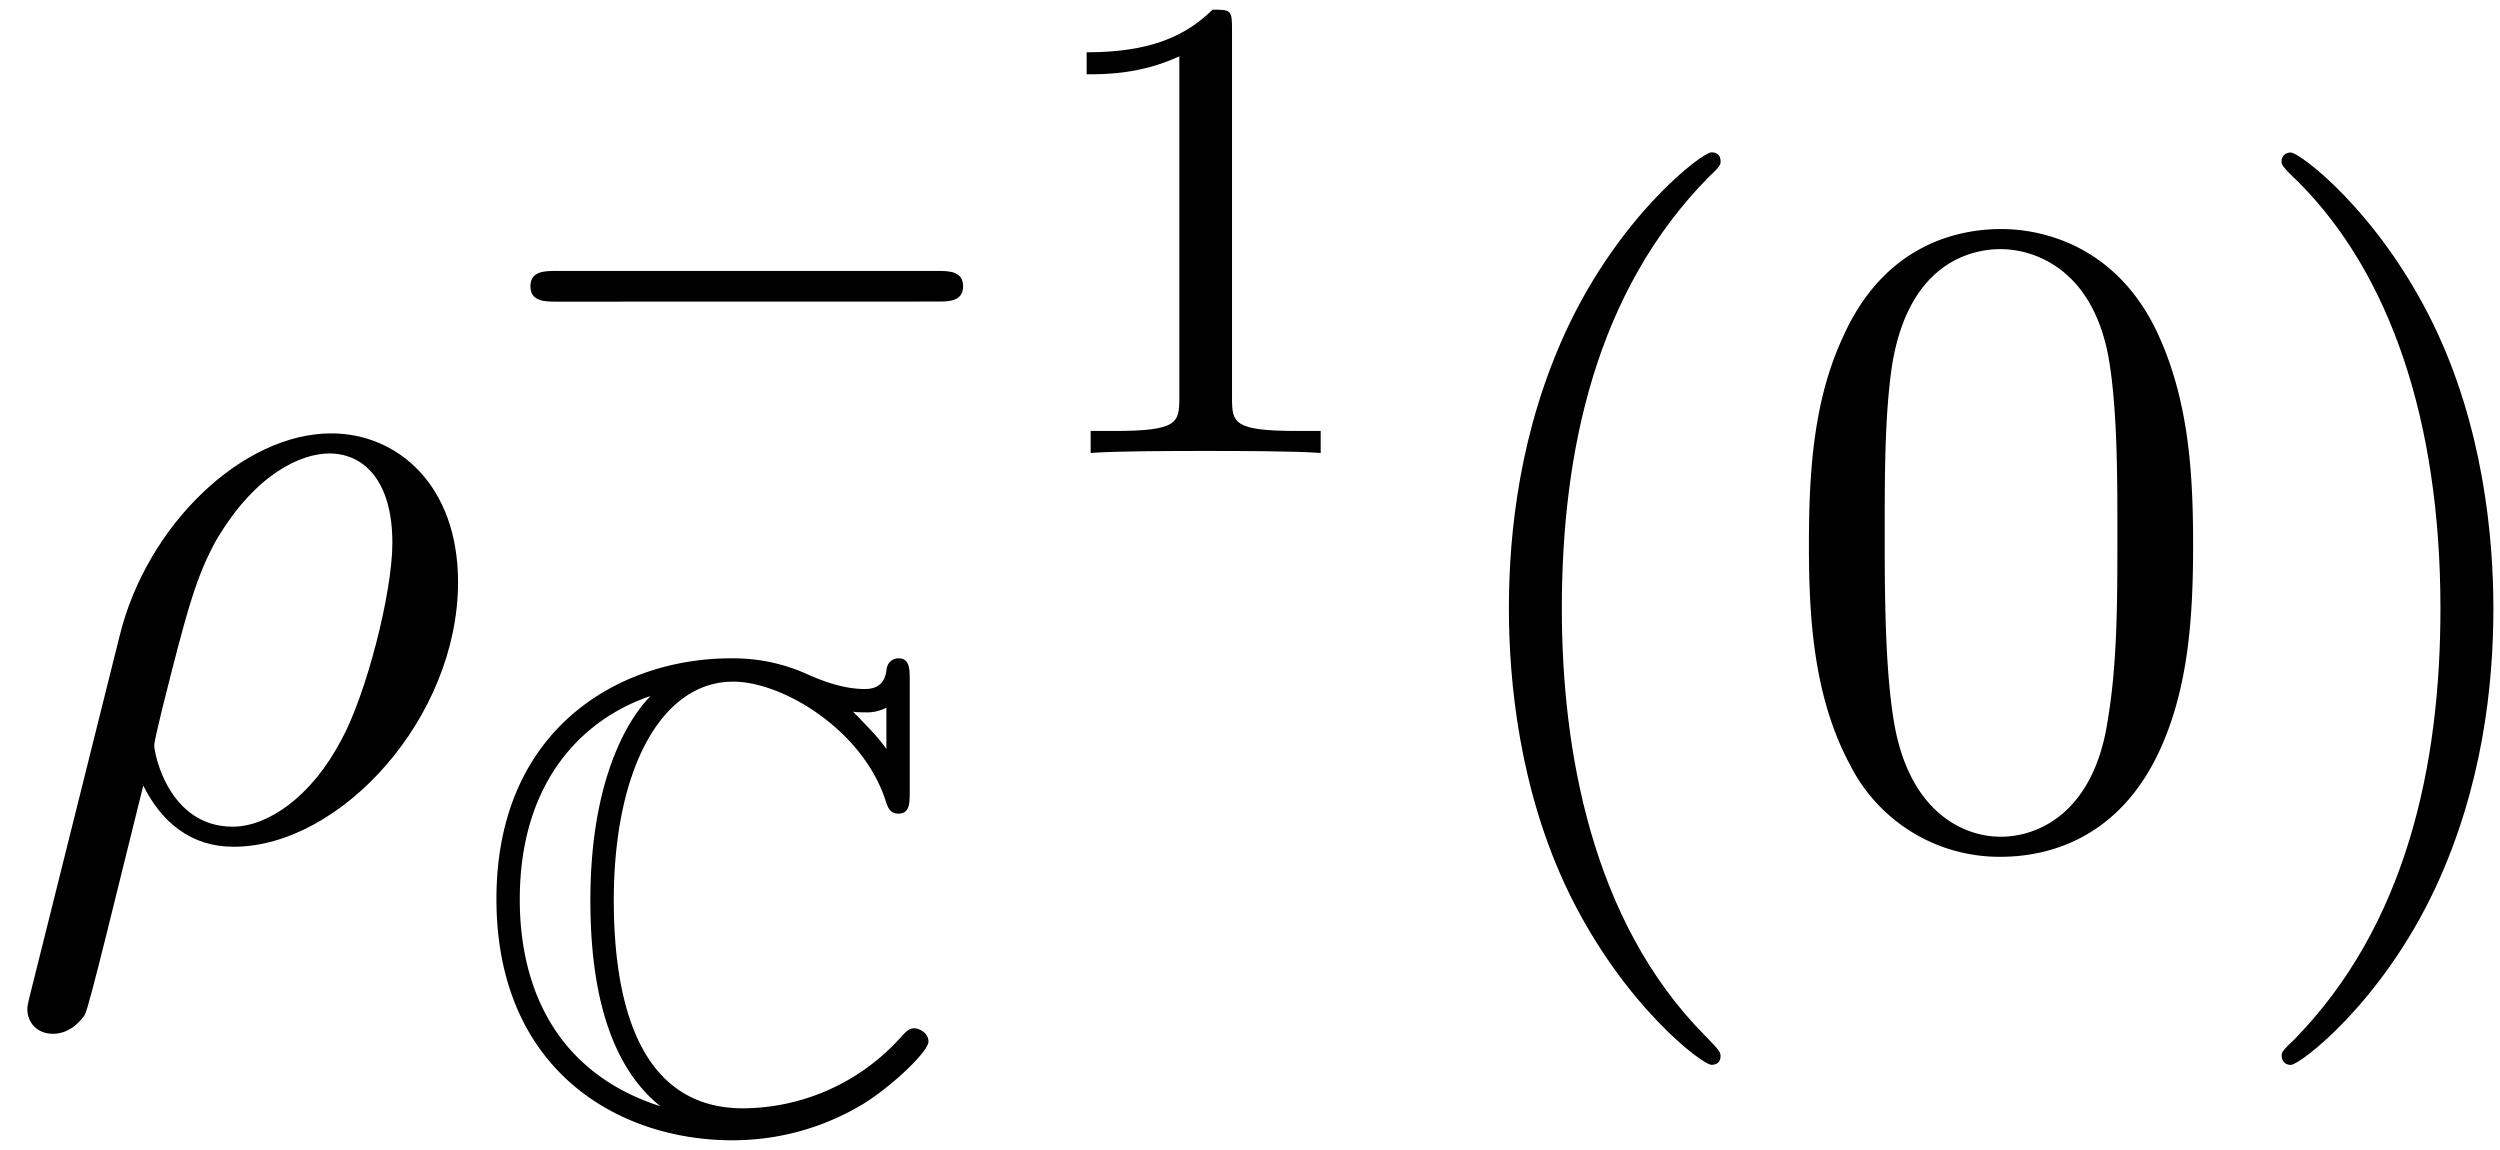 <svg xmlns="http://www.w3.org/2000/svg" xmlns:xlink="http://www.w3.org/1999/xlink" width="50" height="23" viewBox="1872.02 1482.937 29.888 13.748"><defs><path id="g0-67" d="M5.236-5.348c0-.135 0-.263-.135-.263-.008 0-.128 0-.144.144-.024.223-.207.223-.263.223-.279 0-.558-.12-.717-.192-.406-.175-.75-.175-.877-.175-1.33 0-2.805.837-2.805 2.877C.295-.7 1.737.151 3.116.151c.423 0 .989-.087 1.57-.438.367-.231.774-.63.774-.741s-.12-.16-.168-.16c-.056 0-.088.024-.167.112a2.55 2.55 0 0 1-1.881.845c-1.236 0-1.546-1.251-1.546-2.487 0-1.57.573-2.614 1.426-2.614.598 0 1.554.582 1.825 1.427.024.071.048.151.152.151.135 0 .135-.127.135-.263zm-.279.821c-.095-.136-.199-.24-.398-.446.04.008.104.008.143.008a.5.5 0 0 0 .255-.056zm-2.829-.622c-.183.184-.71.87-.71 2.431 0 .79.12 1.89.838 2.463C.948-.677.574-1.753.574-2.725c0-1.467.805-2.177 1.554-2.432z"/><path id="g3-49" d="M2.503-5.077c0-.215-.016-.223-.232-.223-.326.319-.749.51-1.506.51v.263c.215 0 .646 0 1.108-.215v4.088c0 .295-.024.391-.781.391H.813V0c.327-.024 1.012-.024 1.37-.024s1.053 0 1.38.024v-.263h-.28c-.756 0-.78-.096-.78-.39z"/><path id="g2-26" d="M.36 1.887c-.033.131-.033.153-.033.175 0 .163.12.294.306.294.229 0 .36-.196.382-.229.054-.098.403-1.56.698-2.738.218.436.567.731 1.08.731 1.276 0 2.683-1.538 2.683-3.164 0-1.156-.72-1.778-1.516-1.778-1.058 0-2.204 1.091-2.53 2.422zM2.782-.12c-.764 0-.938-.873-.938-.97 0-.045.054-.263.087-.405.305-1.221.414-1.614.654-2.05.47-.797 1.015-1.037 1.353-1.037.404 0 .753.317.753 1.07 0 .6-.316 1.821-.611 2.356C3.72-.47 3.196-.12 2.782-.12"/><path id="g4-40" d="M3.61 2.618c0-.033 0-.054-.185-.24-1.363-1.374-1.712-3.436-1.712-5.105 0-1.898.414-3.797 1.756-5.16.142-.131.142-.153.142-.186 0-.076-.044-.109-.11-.109-.108 0-1.09.742-1.734 2.127-.556 1.2-.687 2.411-.687 3.328 0 .85.12 2.17.72 3.403.655 1.342 1.593 2.051 1.702 2.051.065 0 .109-.032.109-.109"/><path id="g4-41" d="M3.153-2.727c0-.851-.12-2.171-.72-3.404C1.778-7.473.84-8.18.73-8.18c-.066 0-.11.043-.11.108 0 .033 0 .055.208.251C1.9-6.742 2.52-5.007 2.52-2.727c0 1.865-.404 3.785-1.756 5.16-.142.13-.142.152-.142.185 0 .066.043.11.109.11.109 0 1.09-.743 1.734-2.128.557-1.2.688-2.41.688-3.327"/><path id="g4-48" d="M5.018-3.49c0-.874-.054-1.746-.436-2.554C4.08-7.09 3.185-7.265 2.727-7.265c-.654 0-1.45.283-1.898 1.298C.48-5.215.425-4.364.425-3.491c0 .818.044 1.8.491 2.63A2 2 0 0 0 2.716.24c.59 0 1.419-.23 1.899-1.265.349-.753.403-1.604.403-2.466M2.716 0c-.425 0-1.069-.273-1.265-1.32-.12-.655-.12-1.658-.12-2.302 0-.698 0-1.418.087-2.007.207-1.298 1.026-1.396 1.298-1.396.36 0 1.08.196 1.288 1.276.109.61.109 1.44.109 2.127 0 .818 0 1.56-.12 2.258C3.829-.327 3.207 0 2.716 0"/><path id="g1-0" d="M5.571-1.81c.128 0 .303 0 .303-.183s-.175-.183-.303-.183H1.004c-.127 0-.303 0-.303.183s.176.184.303.184z"/></defs><g id="page1"><use xlink:href="#g2-26" x="1872.02" y="1492.94"/><use xlink:href="#g1-0" x="1877.66" y="1488.352"/><use xlink:href="#g3-49" x="1884.246" y="1488.352"/><use xlink:href="#g0-67" x="1877.66" y="1496.418"/><use xlink:href="#g4-40" x="1888.979" y="1492.94"/><use xlink:href="#g4-48" x="1893.221" y="1492.94"/><use xlink:href="#g4-41" x="1898.676" y="1492.94"/></g><script type="text/ecmascript">if(window.parent.postMessage)window.parent.postMessage(&quot;4.69899|37.5|17.25|&quot;+window.location,&quot;*&quot;);</script></svg>